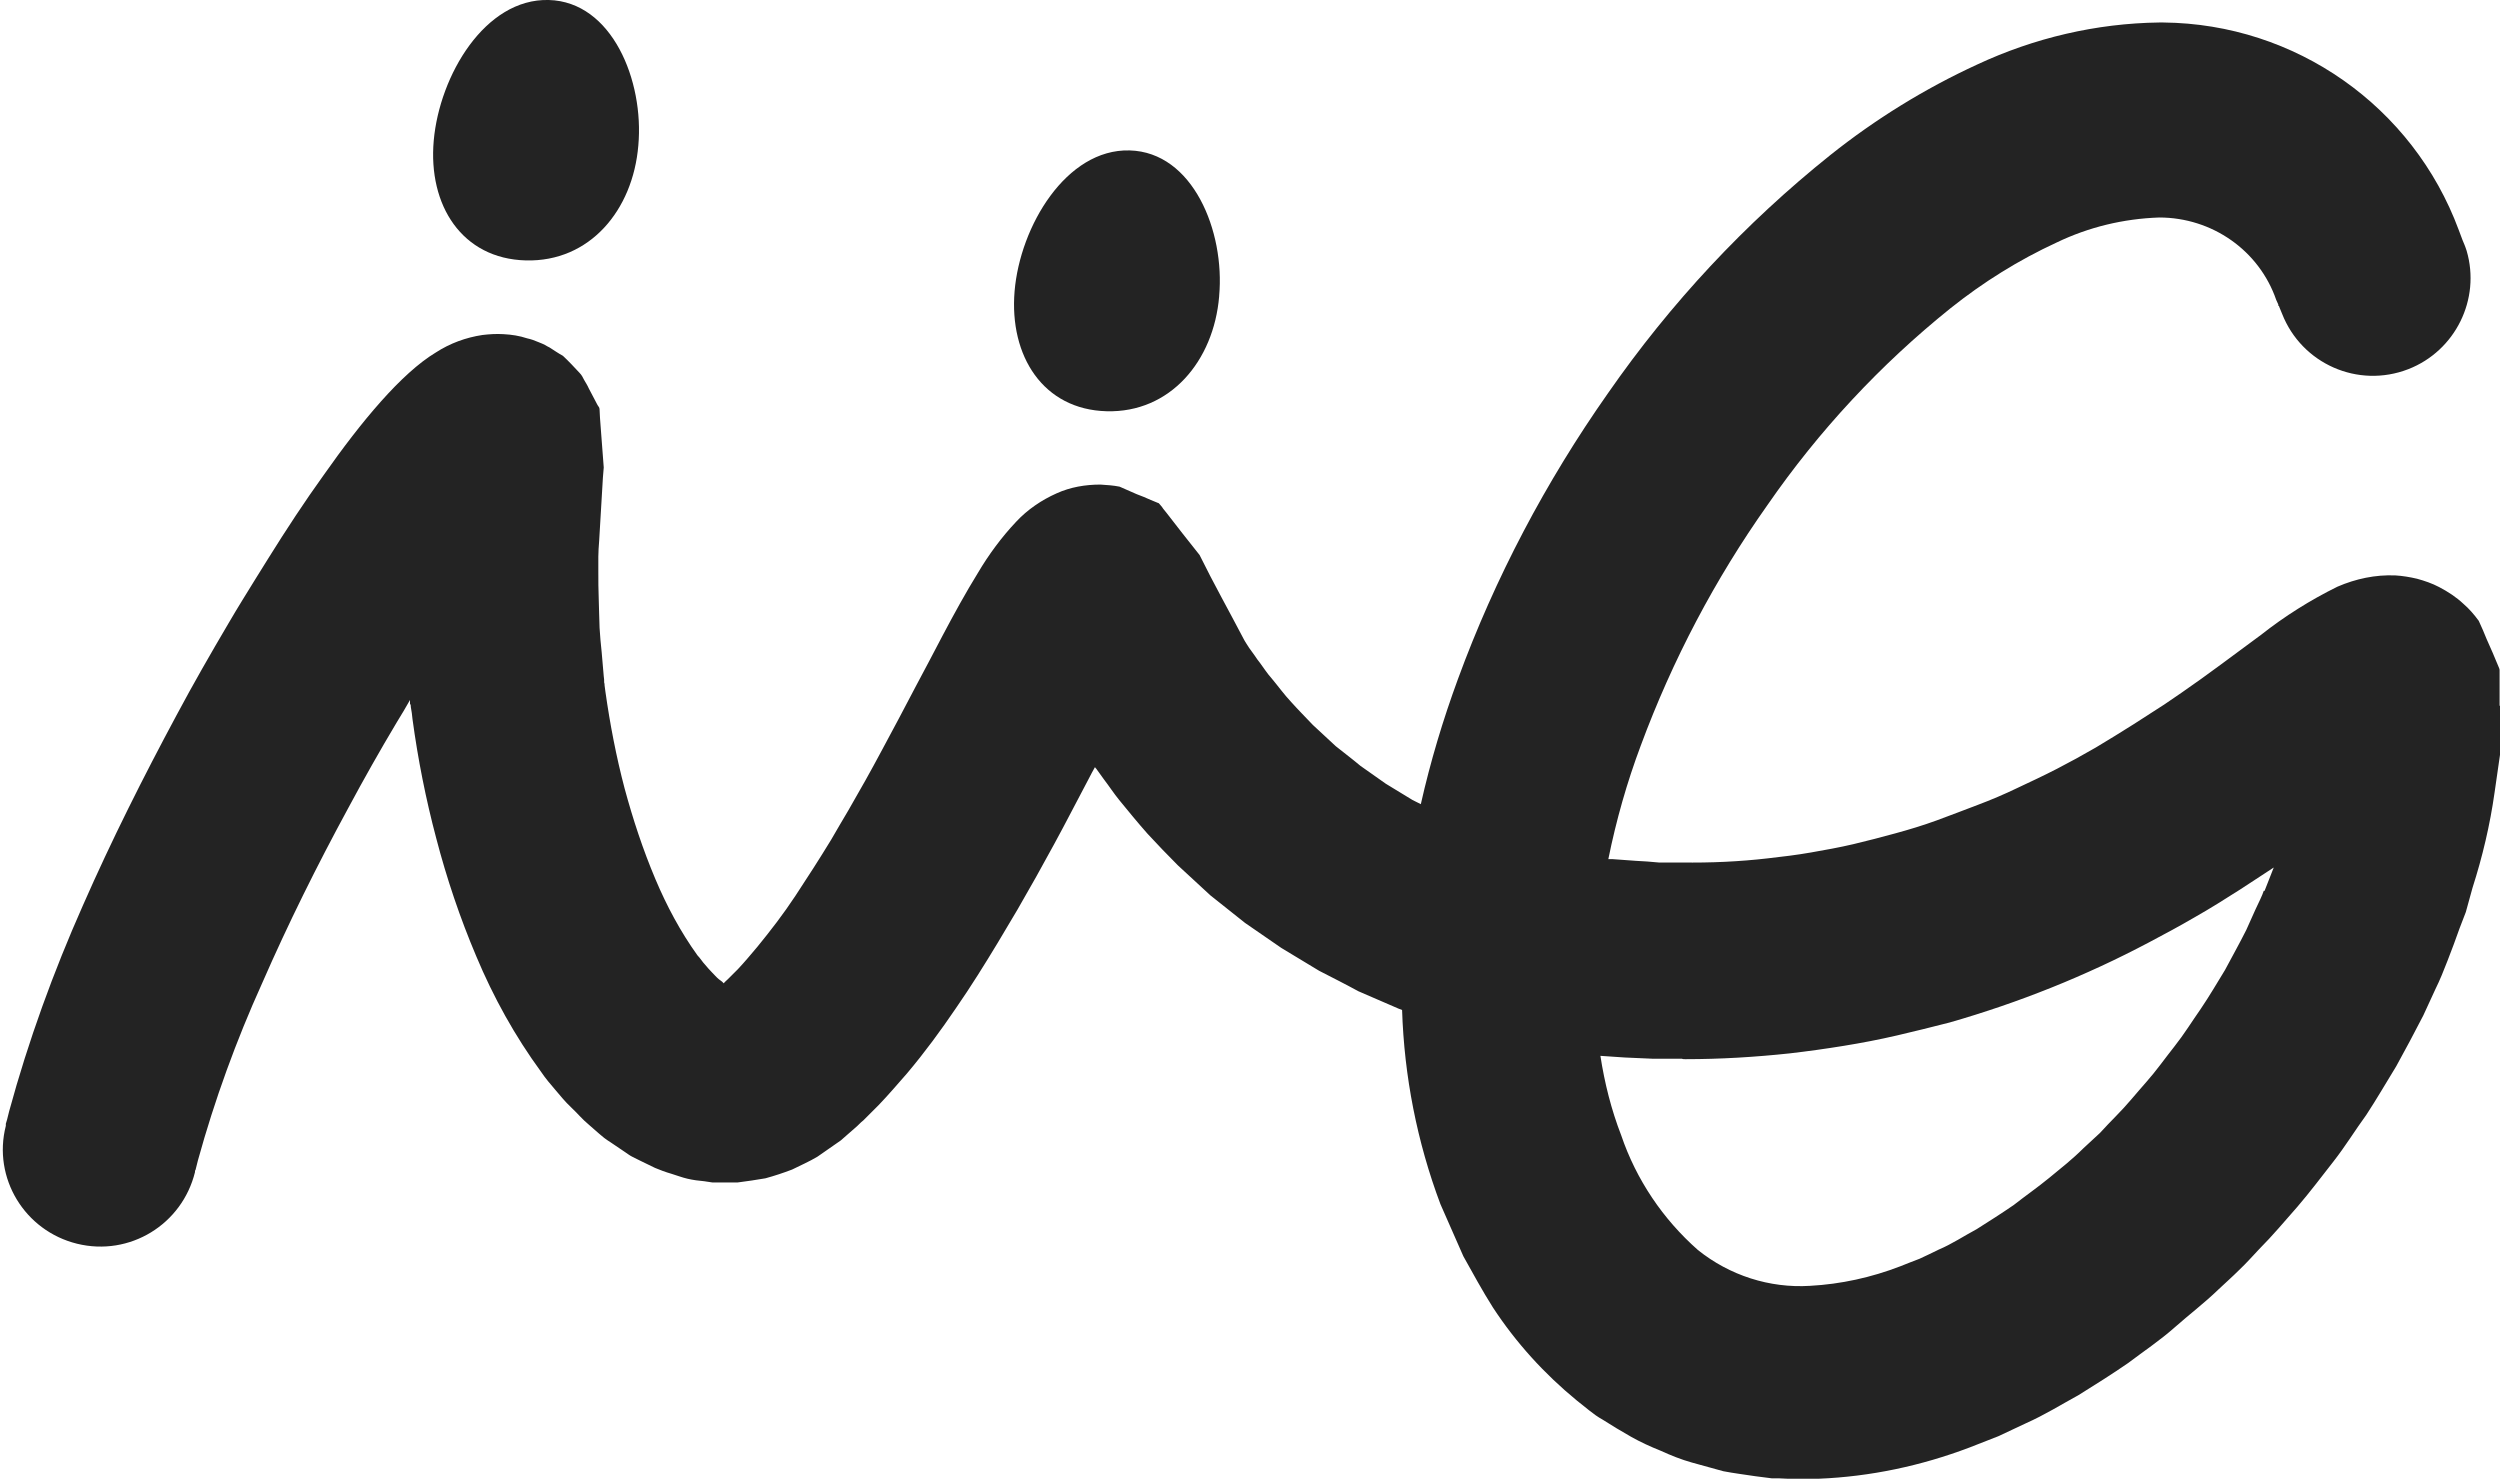 <?xml version="1.0" encoding="UTF-8"?>
<svg id="a" xmlns="http://www.w3.org/2000/svg" version="1.1" viewBox="0 0 600 355.2">
  <!-- Generator: Adobe Illustrator 29.3.1, SVG Export Plug-In . SVG Version: 2.1.0 Build 151)  -->
  <defs>
    <style>
      .st0 {
        fill: #232323;
      }
    </style>
  </defs>
  <path class="st0" d="M599.9,169.4c0-1.6,0-3.2,0-4.9v-3.7c0-.3-.2-.6-.3-.9-.9-2.2-1.8-4.3-2.8-6.5-.6-1.5-1.2-2.9-1.9-4.4h0c-1.1-1.5-2.3-2.9-3.7-4.1-1.7-1.6-3.7-2.9-5.8-4-1.7-.9-3.5-1.5-5.3-2-1.7-.4-3.5-.7-5.2-.8-4.8-.2-9.5.8-13.9,2.7-6.5,3.2-12.7,7.1-18.4,11.6-6.4,4.7-12.7,9.5-19.1,13.9l-4.1,2.8-2.8,1.8-4.5,2.9c-3,1.9-6.1,3.8-9.1,5.6-3.1,1.8-6.2,3.5-9.3,5.1-3.1,1.6-6.3,3.1-9.5,4.6-3.1,1.5-6.4,2.9-9.6,4.1s-6.5,2.5-9.8,3.7-6.6,2.2-9.9,3.1c-3.3.9-6.7,1.8-10.1,2.6-3.4.8-6.8,1.4-10.2,2-3.4.6-6.8,1-10.3,1.4-6.9.8-13.8,1.1-20.7,1h-5.5c-1.8-.2-3.7-.3-5.5-.4s-3.7-.3-5.5-.4h-1.1c1.9-9.4,4.5-18.5,7.8-27.3,7.6-20.5,17.8-39.9,30.4-57.7,12.3-17.8,27.1-33.7,43.9-47.2,7.9-6.3,16.4-11.6,25.5-15.8,7.7-3.7,16-5.7,24.6-6h0c12.7,0,24,7.9,28.1,19.8,0,0,.2.4.5,1.1h0v.3c.2,0,.2.1.2.2h0s.7,1.7.7,1.7c4.7,12,18.2,18,30.3,13.3,11.3-4.4,17.4-16.8,14-28.4-.2-.5-.3-1-.5-1.4l-.5-1.2h0c-.6-1.6-.9-2.4-.9-2.4-11-29.7-39.2-49.5-70.9-49.8h-1c-15.1.2-30,3.7-43.7,10.1h0c-12.6,5.8-24.4,13.1-35.2,21.7-20.5,16.4-38.4,35.6-53.4,57.2-14.9,21.2-27.1,44.3-36,68.6-3.6,9.8-6.6,19.8-8.9,30-.7-.3-1.3-.7-2-1l-6.4-3.9c-2.1-1.5-4.1-2.9-6.1-4.3-1.9-1.6-3.9-3.1-5.9-4.7l-5.5-5.1c-1.7-1.8-3.5-3.6-5.2-5.5-1.7-1.8-3.2-3.9-4.8-5.8-1-1.1-1.8-2.4-2.7-3.6-.5-.6-.9-1.2-1.3-1.8s-.9-1.2-1.3-1.8c-.5-.8-1-1.5-1.4-2.3-3.5-6.7-7.1-13.1-10.5-20-2.7-3.4-5.4-6.8-8-10.2-.3-.4-.7-.8-1-1.3l-.5-.6c-.2-.2-.3-.4-.5-.4-.6-.2-1.1-.5-1.7-.7-1.1-.5-2.3-1-3.4-1.4l-4.1-1.8h0c-1.5-.3-3-.4-4.6-.5-3.6,0-7.2.6-10.5,2.1-3.6,1.6-7,3.9-9.7,6.8-3.5,3.7-6.6,7.9-9.2,12.3-2.9,4.7-5.7,9.8-8.4,14.9-2.2,4.2-4.4,8.4-6.6,12.5l-4,7.6c-2.7,5-5.3,10-8,14.8l-4.1,7.2c-1.4,2.4-2.8,4.7-4.1,7-2.8,4.6-5.7,9.1-8.6,13.5s-6,8.4-9.1,12.2c-1.6,1.9-3.1,3.7-4.7,5.4-.8.8-1.6,1.6-2.4,2.4-.3.3-.7.6-1,1-.1-.1-.3-.3-.4-.4l-.8-.6c-.5-.4-1.1-1.1-1.6-1.6-.6-.6-1.2-1.3-1.7-1.9-.6-.6-1.1-1.5-1.8-2.2-4.1-5.7-7.4-11.9-10.1-18.3-3-7.1-5.4-14.4-7.4-21.8-2-7.6-3.5-15.4-4.6-23.2l-.2-1.5c0-.2,0-.5-.1-.7,0-.5,0-1-.1-1.5l-.5-5.8c-.2-1.9-.4-3.9-.5-5.8-.1-2-.1-4.5-.2-6.8s-.1-4.6-.1-6.9c0-1.1,0-2.3,0-3.4,0-1.1.1-2.5.2-3.8.3-5.1.6-10.2.9-15.2l.2-2.4-.6-7.9c-.1-1.3-.2-2.6-.3-4,0-.6-.1-1.3-.1-2,0-.6-.3-.7-.5-1.1-.7-1.3-1.4-2.7-2.1-4-.3-.7-.7-1.3-1.1-2-.3-.6-.6-1.2-1.1-1.7-1.3-1.4-2.7-2.9-4-4.1-1.1-.6-2.1-1.3-3.2-2h0c-.4-.2-.8-.4-1.1-.6-.4-.2-.8-.4-1.6-.7-.9-.4-1.8-.7-2.7-.9-1.8-.6-3.7-.9-5.7-1-1.7-.1-3.3,0-5,.2-4,.6-7.8,2-11.2,4.2-8.3,5-17.9,16.6-26.9,29.4-4.6,6.4-9,13.1-13.3,20-2.1,3.4-4.2,6.7-6.2,10-1.1,1.8-2.2,3.6-3.3,5.5-4.3,7.3-8.5,14.6-12.5,22.1-8,14.9-15.6,30-22.5,45.7-7.1,16-13.1,32.5-17.7,49.4,0,0-.2.7-.5,2h0l-.3,1v.5c-3.2,12.5,4.5,25.2,17.1,28.3,12.6,3.1,25.2-4.6,28.3-17.2v-.4c0,0,.1,0,.1,0,.4-1.6.6-2.4.6-2.4,4-14.5,9.2-28.8,15.4-42.5,6.2-14.2,13.2-28.3,20.7-42.1,3.7-6.9,7.6-13.8,11.6-20.5,1.1-1.8,2.2-3.6,3.2-5.4v.9c.2.3.2.5.2.8.2,1,.3,1.9.4,2.9,1.3,9.6,3.2,19.2,5.7,28.6,2.5,9.6,5.7,19.1,9.6,28.3,4.1,9.8,9.3,19.2,15.6,27.8,1,1.5,2.2,2.9,3.4,4.3,1.2,1.4,2.3,2.8,3.8,4.2s2.6,2.8,4.3,4.2l2.4,2.1c.4.3.8.7,1.2,1s1.1.8,1.6,1.1l3.4,2.3c.6.4,1.1.8,1.7,1.1l1.8.9c1.2.6,2.5,1.2,3.7,1.8,1.2.5,2.5,1,3.9,1.4,1.3.4,2.6.9,3.9,1.2s2.7.5,4,.6c.7.1,1.3.2,2,.3.7,0,1.3,0,2,0,1.3,0,2.7,0,4,0,2.2-.3,4.5-.6,6.7-1,2.2-.6,4.3-1.3,6.4-2.1,2-1,4.1-1.9,6.1-3.1,1.9-1.3,3.7-2.6,5.6-3.9,0,0,0,0,0,0,1.1-1,2.2-1.9,3.2-2.8.6-.5.9-.8,1.2-1.1s.6-.6,1-.9c1.3-1.3,2.5-2.5,3.7-3.7,2.4-2.5,4.6-5.1,6.8-7.6,4.3-5.1,8.1-10.3,11.7-15.6,3.6-5.2,6.9-10.5,10.1-15.8l4.7-7.9,4.5-7.9c2.9-5.2,5.8-10.5,8.5-15.7,1.4-2.6,2.7-5.2,4.1-7.8.5-1,1-1.9,1.5-2.8,0,.1.2.3.3.4l1.8,2.5c1.3,1.7,2.4,3.4,3.7,5,2.2,2.7,4.5,5.5,6.8,8.1,2.4,2.6,4.8,5.1,7.3,7.6,2.6,2.4,5.2,4.8,7.8,7.2,2.8,2.2,5.5,4.4,8.3,6.6l8.7,6c3,1.8,6.1,3.7,9.1,5.5,3.1,1.6,6.3,3.2,9.4,4.9l9.7,4.2.8.3c.5,15.9,3.6,31.7,9.2,46.6q3.7,9.9,0,0c1.8,4.1,3.7,8.4,5.5,12.5,2.3,4.1,4.5,8.2,7.1,12.3,5.5,8.4,12.3,15.9,20.1,22.3,1,.8,2,1.6,3,2.4,1,.8,2.1,1.6,3.2,2.2,2.2,1.4,4.5,2.8,6.8,4.1,2.3,1.3,4.7,2.4,7.2,3.4,2.4,1.1,4.9,2.1,7.4,2.8,2.5.7,5.1,1.4,7.6,2.1,2.6.5,5.1.8,7.7,1.2l3.9.5c1.3,0,2.5,0,3.8.1h7.5c12.4-.5,24.6-3.1,36.2-7.5,2.3-.9,4.6-1.8,6.9-2.7,2.2-1,4.4-2.1,6.6-3.1,4.5-2,8.5-4.5,12.7-6.8,4-2.5,8-5,11.9-7.7,3.7-2.8,7.6-5.4,11.1-8.5s7.2-5.9,10.5-9.1c1.7-1.6,3.4-3.1,5-4.7,1.7-1.6,3.2-3.3,4.8-5,3.2-3.2,6.2-6.8,9.2-10.2,3-3.5,5.7-7.1,8.6-10.8s5.2-7.5,7.9-11.2c2.5-3.8,4.8-7.8,7.2-11.7,2.2-4,4.4-8.1,6.5-12.2,1-2.1,1.9-4.2,2.9-6.3,1.1-2.2,2-4.5,2.9-6.8,1-2.6,2-5.2,2.9-7.8l1.5-3.9,1.6-5.8c2.4-7.5,4.2-15.1,5.3-22.9.5-3.7,1.1-7.4,1.6-11.1.2-.9.2-1.7.2-2.6v-2.4c0-1.6,0-3.2,0-4.9h0ZM543.3,213.8c-.3,1-1.3,3-2,4.5-.7,1.6-1.5,3.3-2.2,4.9-1.6,3.2-3.4,6.4-5.1,9.6-1.9,3.1-3.7,6.2-5.8,9.3-2.1,3-4,6.1-6.3,9s-4.4,5.9-6.8,8.6-4.7,5.6-7.3,8.2c-1.3,1.3-2.5,2.6-3.8,4-1.3,1.2-2.7,2.5-4,3.7-2.6,2.6-5.4,4.8-8.2,7.1-2.8,2.3-5.7,4.3-8.5,6.5-2.9,2-5.9,3.9-8.9,5.8-3,1.6-6,3.6-9.1,4.9-1.5.7-3,1.5-4.6,2.2-1.6.6-3.1,1.2-4.6,1.8-7,2.7-14.3,4.3-21.7,4.7-9.7.6-19.3-2.5-26.9-8.6-8.4-7.4-14.8-16.9-18.4-27.5h0c-2.4-6.2-4-12.6-5-19.1,1.9.1,3.9.3,5.9.4l6.8.3h6.9c0,.1.8.1.8.1,8.4,0,16.7-.5,25.1-1.4h0c4.3-.5,8.6-1.1,12.9-1.8,4.3-.7,8.5-1.5,12.8-2.5,4.2-1,8.4-2,12.6-3.1,4.2-1.2,8.3-2.5,12.4-3.9s8.1-2.9,12.1-4.5c4-1.6,7.9-3.3,11.8-5.1,3.9-1.8,7.7-3.7,11.5-5.7,3.8-2,7.5-4,11.1-6.1,3.7-2.1,7.2-4.3,10.8-6.6l5.2-3.4c1-.6,1.9-1.3,2.9-1.9l-2.2,5.6h0Z"/>
  <g id="b">
    <path id="c" class="st0" d="M292.6,71.1c-1.3,15.6-11.8,28-27,27.6s-23.4-13.2-22.1-28.8,12.4-34.2,27.6-33.8c15.2.4,22.9,19.4,21.5,34.9"/>
  </g>
  <g id="d">
    <path id="e" class="st0" d="M153.2,34.9c-1.3,15.6-11.7,28-27,27.6s-23.5-13.2-22.1-28.8S116.4-.4,131.7,0c15.2.4,22.9,19.4,21.5,34.9"/>
  </g>
</svg>